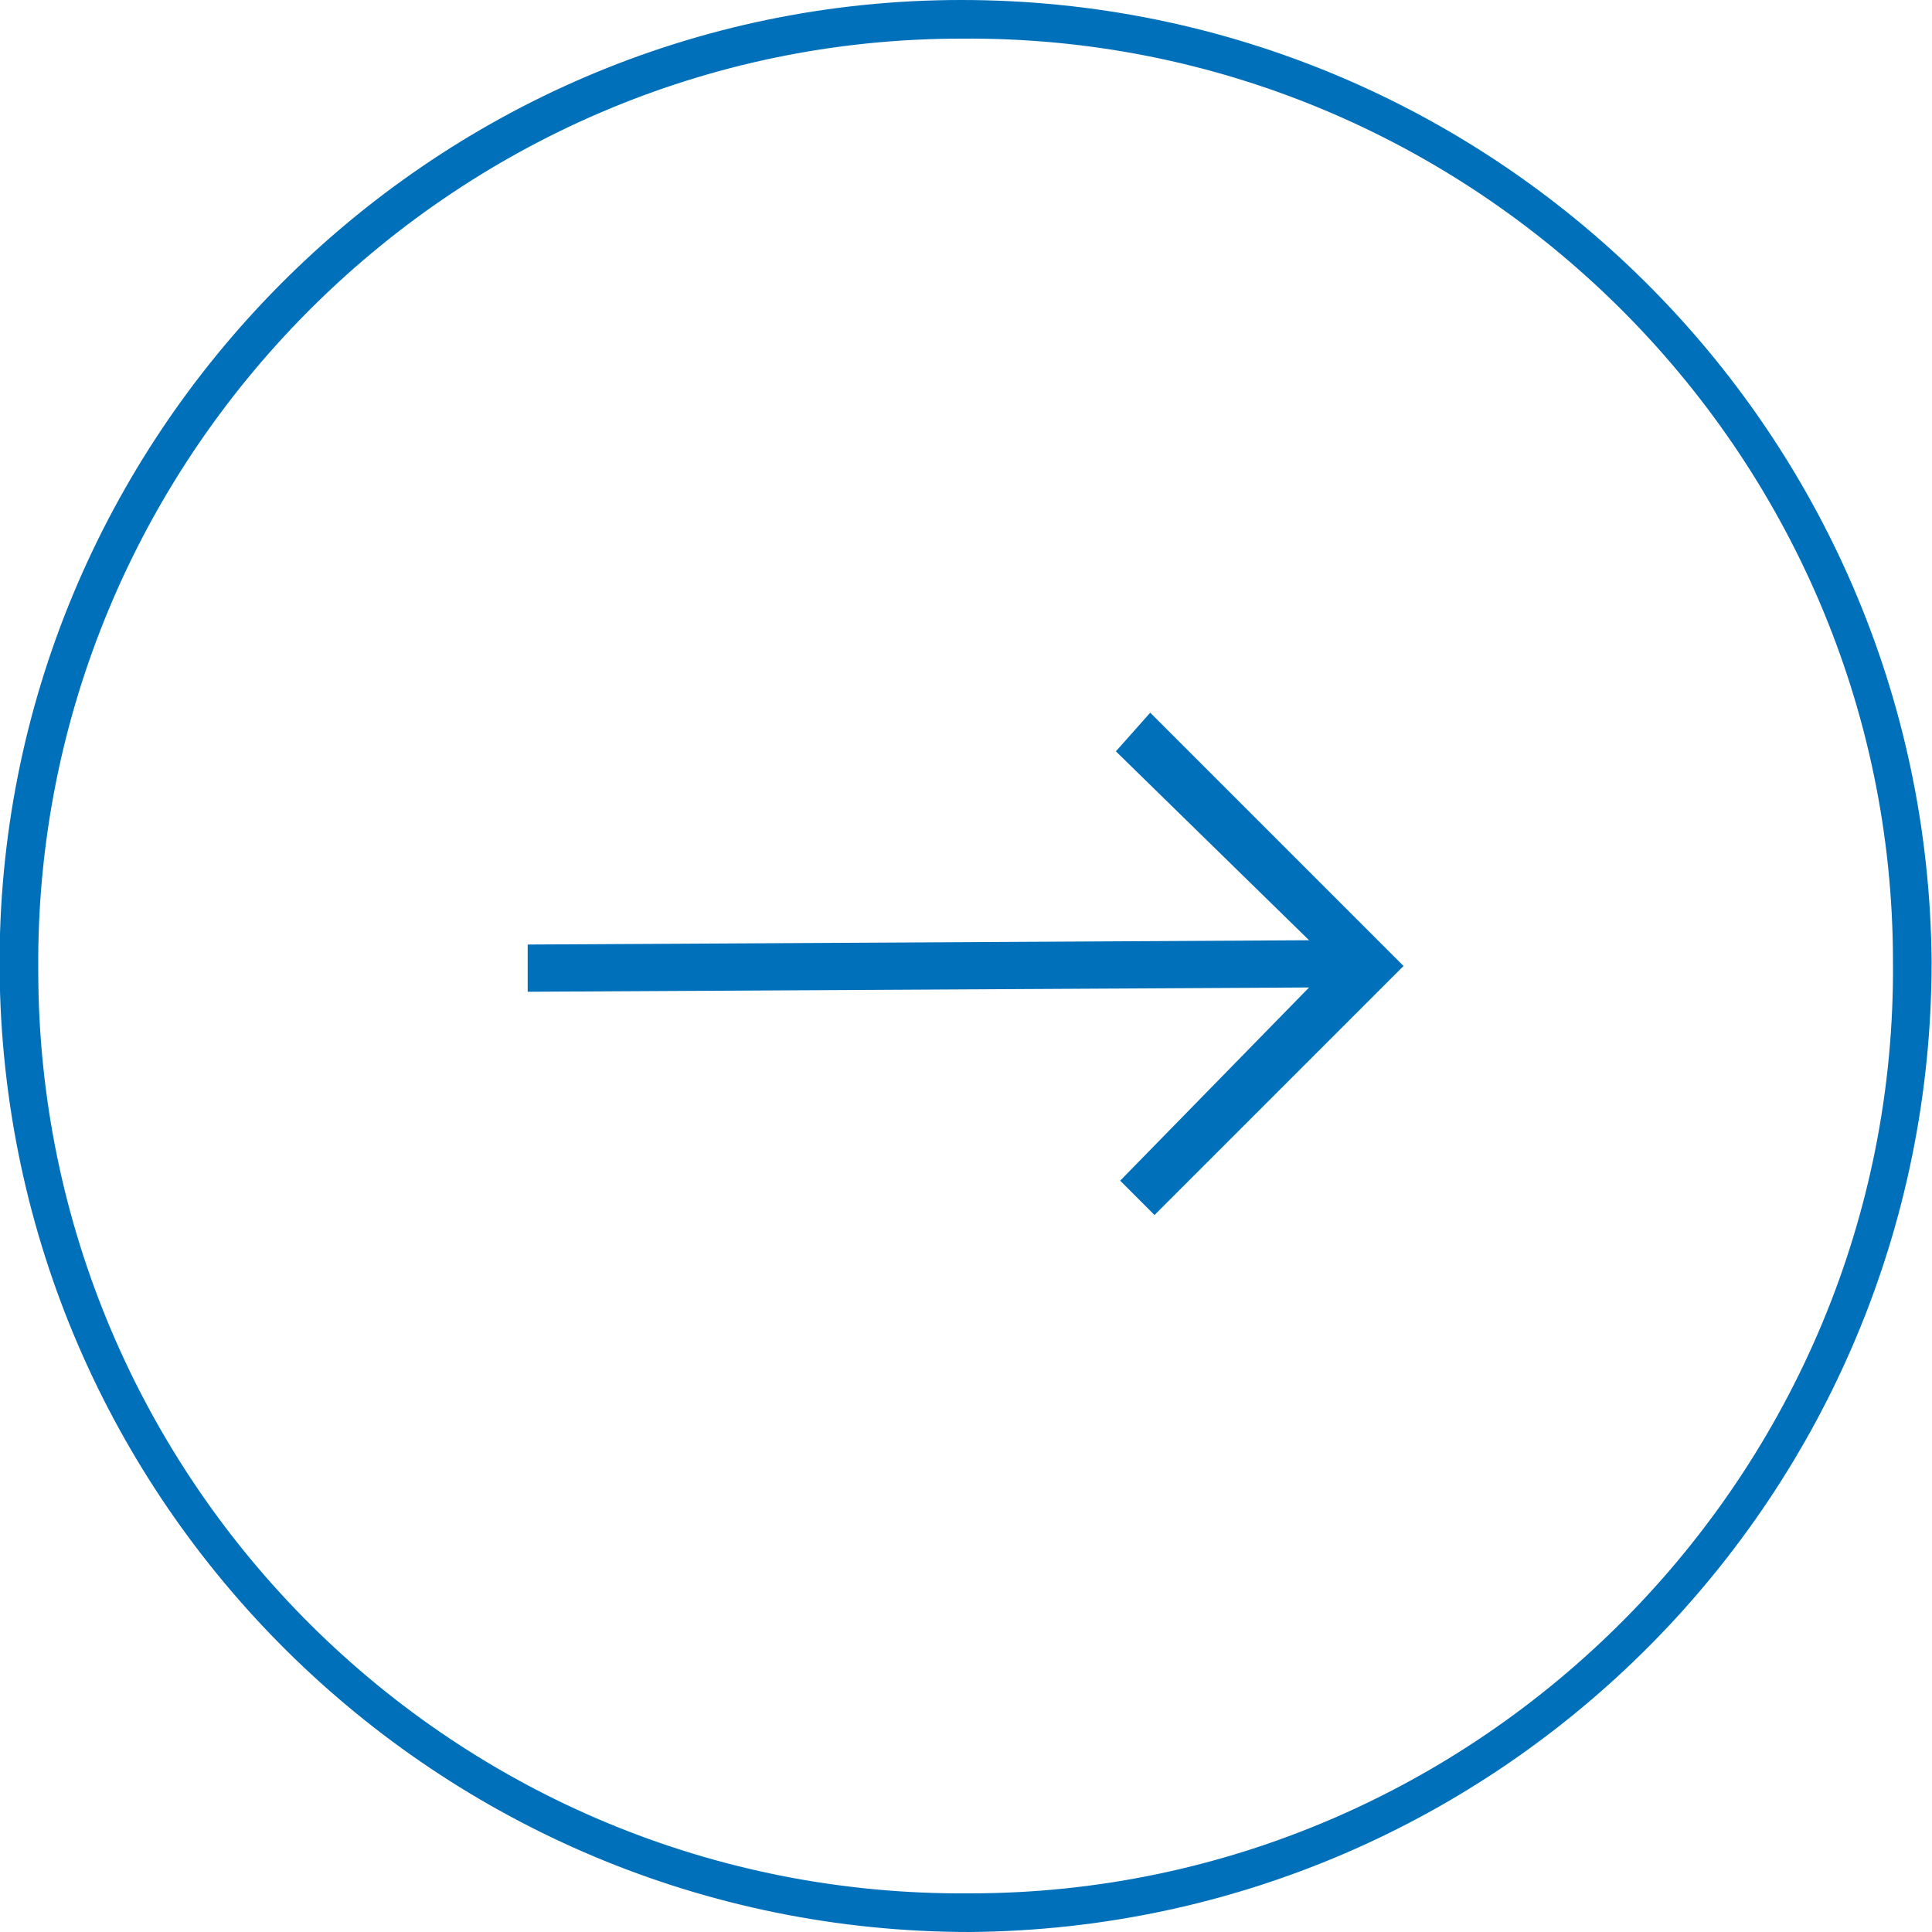 <?xml version="1.0" encoding="UTF-8" standalone="no"?>
<!-- Generator: Adobe Illustrator 18.1.1, SVG Export Plug-In . SVG Version: 6.00 Build 0)  -->

<svg
   xmlns:dc="http://purl.org/dc/elements/1.1/"
   xmlns:cc="http://creativecommons.org/ns#"
   xmlns:rdf="http://www.w3.org/1999/02/22-rdf-syntax-ns#"
   xmlns:svg="http://www.w3.org/2000/svg"
   xmlns="http://www.w3.org/2000/svg"
   xmlns:sodipodi="http://sodipodi.sourceforge.net/DTD/sodipodi-0.dtd"
   xmlns:inkscape="http://www.inkscape.org/namespaces/inkscape"
   version="1.1"
   id="Layer_1"
   x="0px"
   y="0px"
   viewBox="-617 378 45 45"
   enable-background="new -617 378 45 45"
   xml:space="preserve"
   inkscape:version="0.91 r13725"
   sodipodi:docname="next.svg"
   width="45"
   height="45"><defs
     id="defs13" /><sodipodi:namedview
     pagecolor="#ffffff"
     bordercolor="#666666"
     borderopacity="1"
     objecttolerance="10"
     gridtolerance="10"
     guidetolerance="10"
     inkscape:pageopacity="0"
     inkscape:pageshadow="2"
     inkscape:window-width="836"
     inkscape:window-height="514"
     id="namedview11"
     showgrid="false"
     inkscape:zoom="5.2444444"
     inkscape:cx="30.631527"
     inkscape:cy="23.424788"
     inkscape:window-x="2222"
     inkscape:window-y="47"
     inkscape:window-maximized="0"
     inkscape:current-layer="Layer_1"
     fit-margin-top="0"
     fit-margin-left="0"
     fit-margin-right="0"
     fit-margin-bottom="0" /><g
     id="g3"
     transform="matrix(1,0,0,1,-0.009,0)"><polygon
       points="-590.2,394.6 -591,395.5 -586.5,399.9 -604.7,400 -604.7,401.1 -586.5,401 -590.9,405.5 -590.1,406.3 -584.3,400.5 "
       id="polygon5"
       style="fill:#0070ba" /></g><g
     id="g7"
     transform="matrix(1,0,0,1,-0.009,0)"><path
       d="m -594.6,378 c 12.4,0 22.5,10 22.6,22.4 0,12.4 -10,22.5 -22.4,22.6 -12.4,0 -22.5,-10 -22.6,-22.4 -0.1,-12.4 10,-22.6 22.4,-22.6 m 0.2,44.1 c 11.9,0 21.6,-9.8 21.5,-21.7 0,-11.9 -9.8,-21.6 -21.7,-21.5 -11.9,0 -21.6,9.8 -21.5,21.7 0,11.9 9.7,21.6 21.7,21.5"
       id="path9"
       inkscape:connector-curvature="0"
       style="fill:#0070ba" /></g></svg>